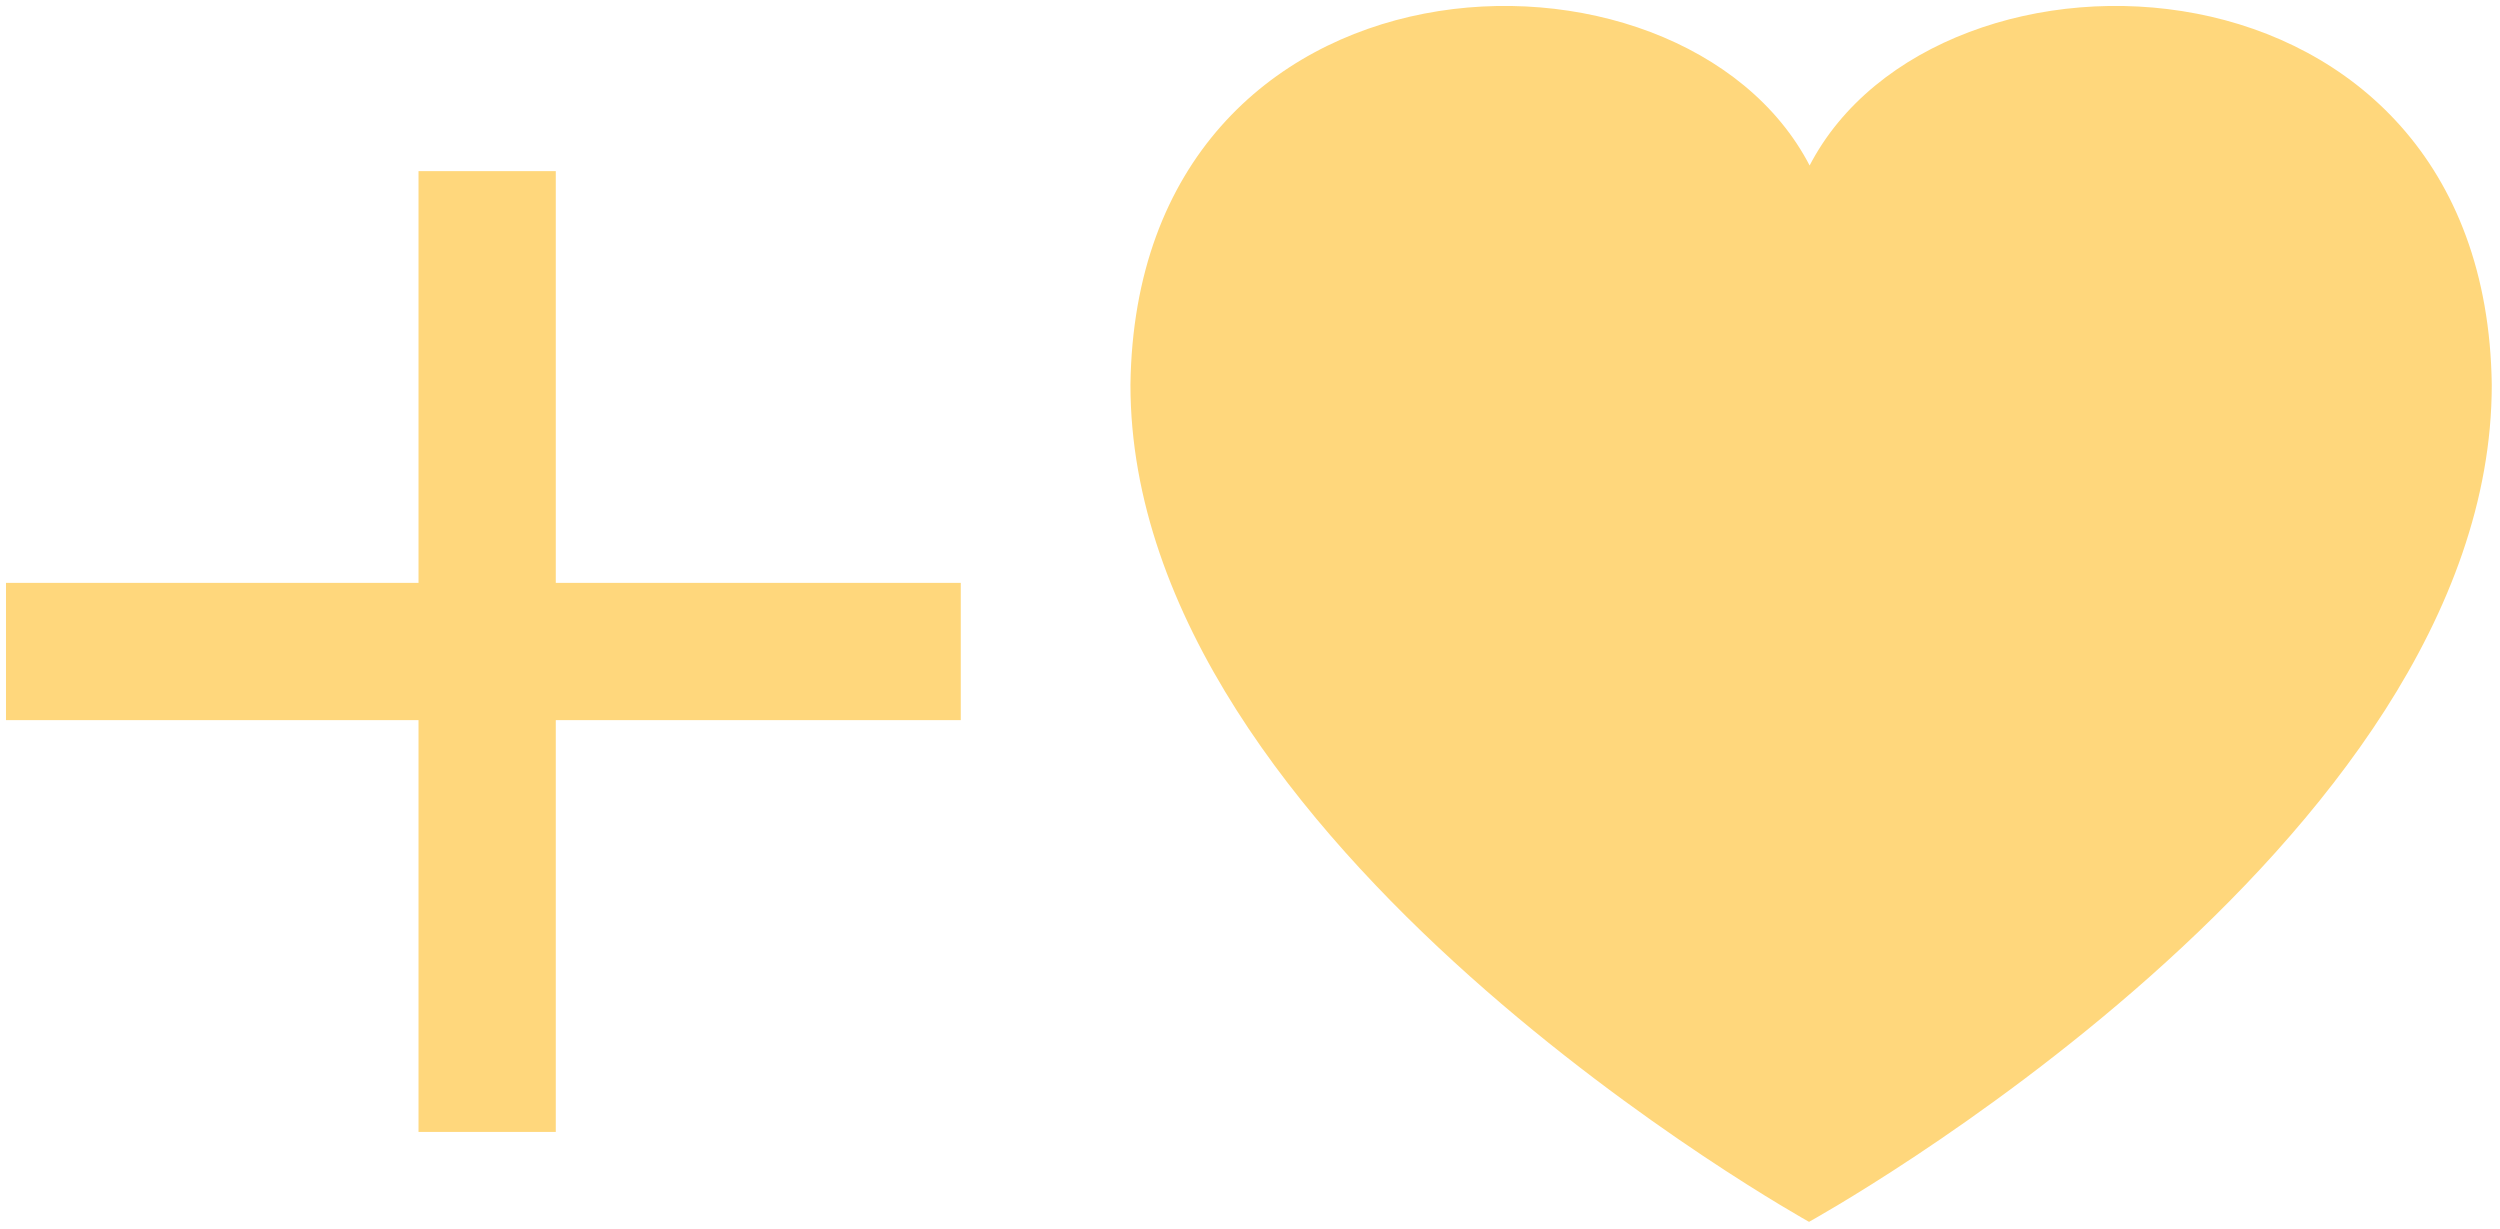 <?xml version="1.0" encoding="UTF-8"?>
<svg version="1.1" xmlns="http://www.w3.org/2000/svg" viewBox="0 0 1847 908">
  <style>
    svg {
      width: 100%;
      height: 100%;
    }
  </style>
  <g>
    <path fill="#ffd77c" d="M1336.547,902.71c0,0-501.371-277.945-501.371-618.372c4.311-331.823,407.209-345.75,502.054-161.531C1337.229,178.826,1336.547,902.71,1336.547,902.71L1336.547,902.71z M1336.47,902.71c0,0,0.198-723.884,0.198-779.903c94.844-184.219,499.937-170.292,504.249,161.531C1840.917,624.765,1336.47,902.71,1336.47,902.71L1336.47,902.71zM4.426,532.016V430.607h705.397v101.409H4.426L4.426,532.016z M309.199,836.279V126.416h101.414v709.863H309.199L309.199,836.279z"/>
  </g>
</svg>